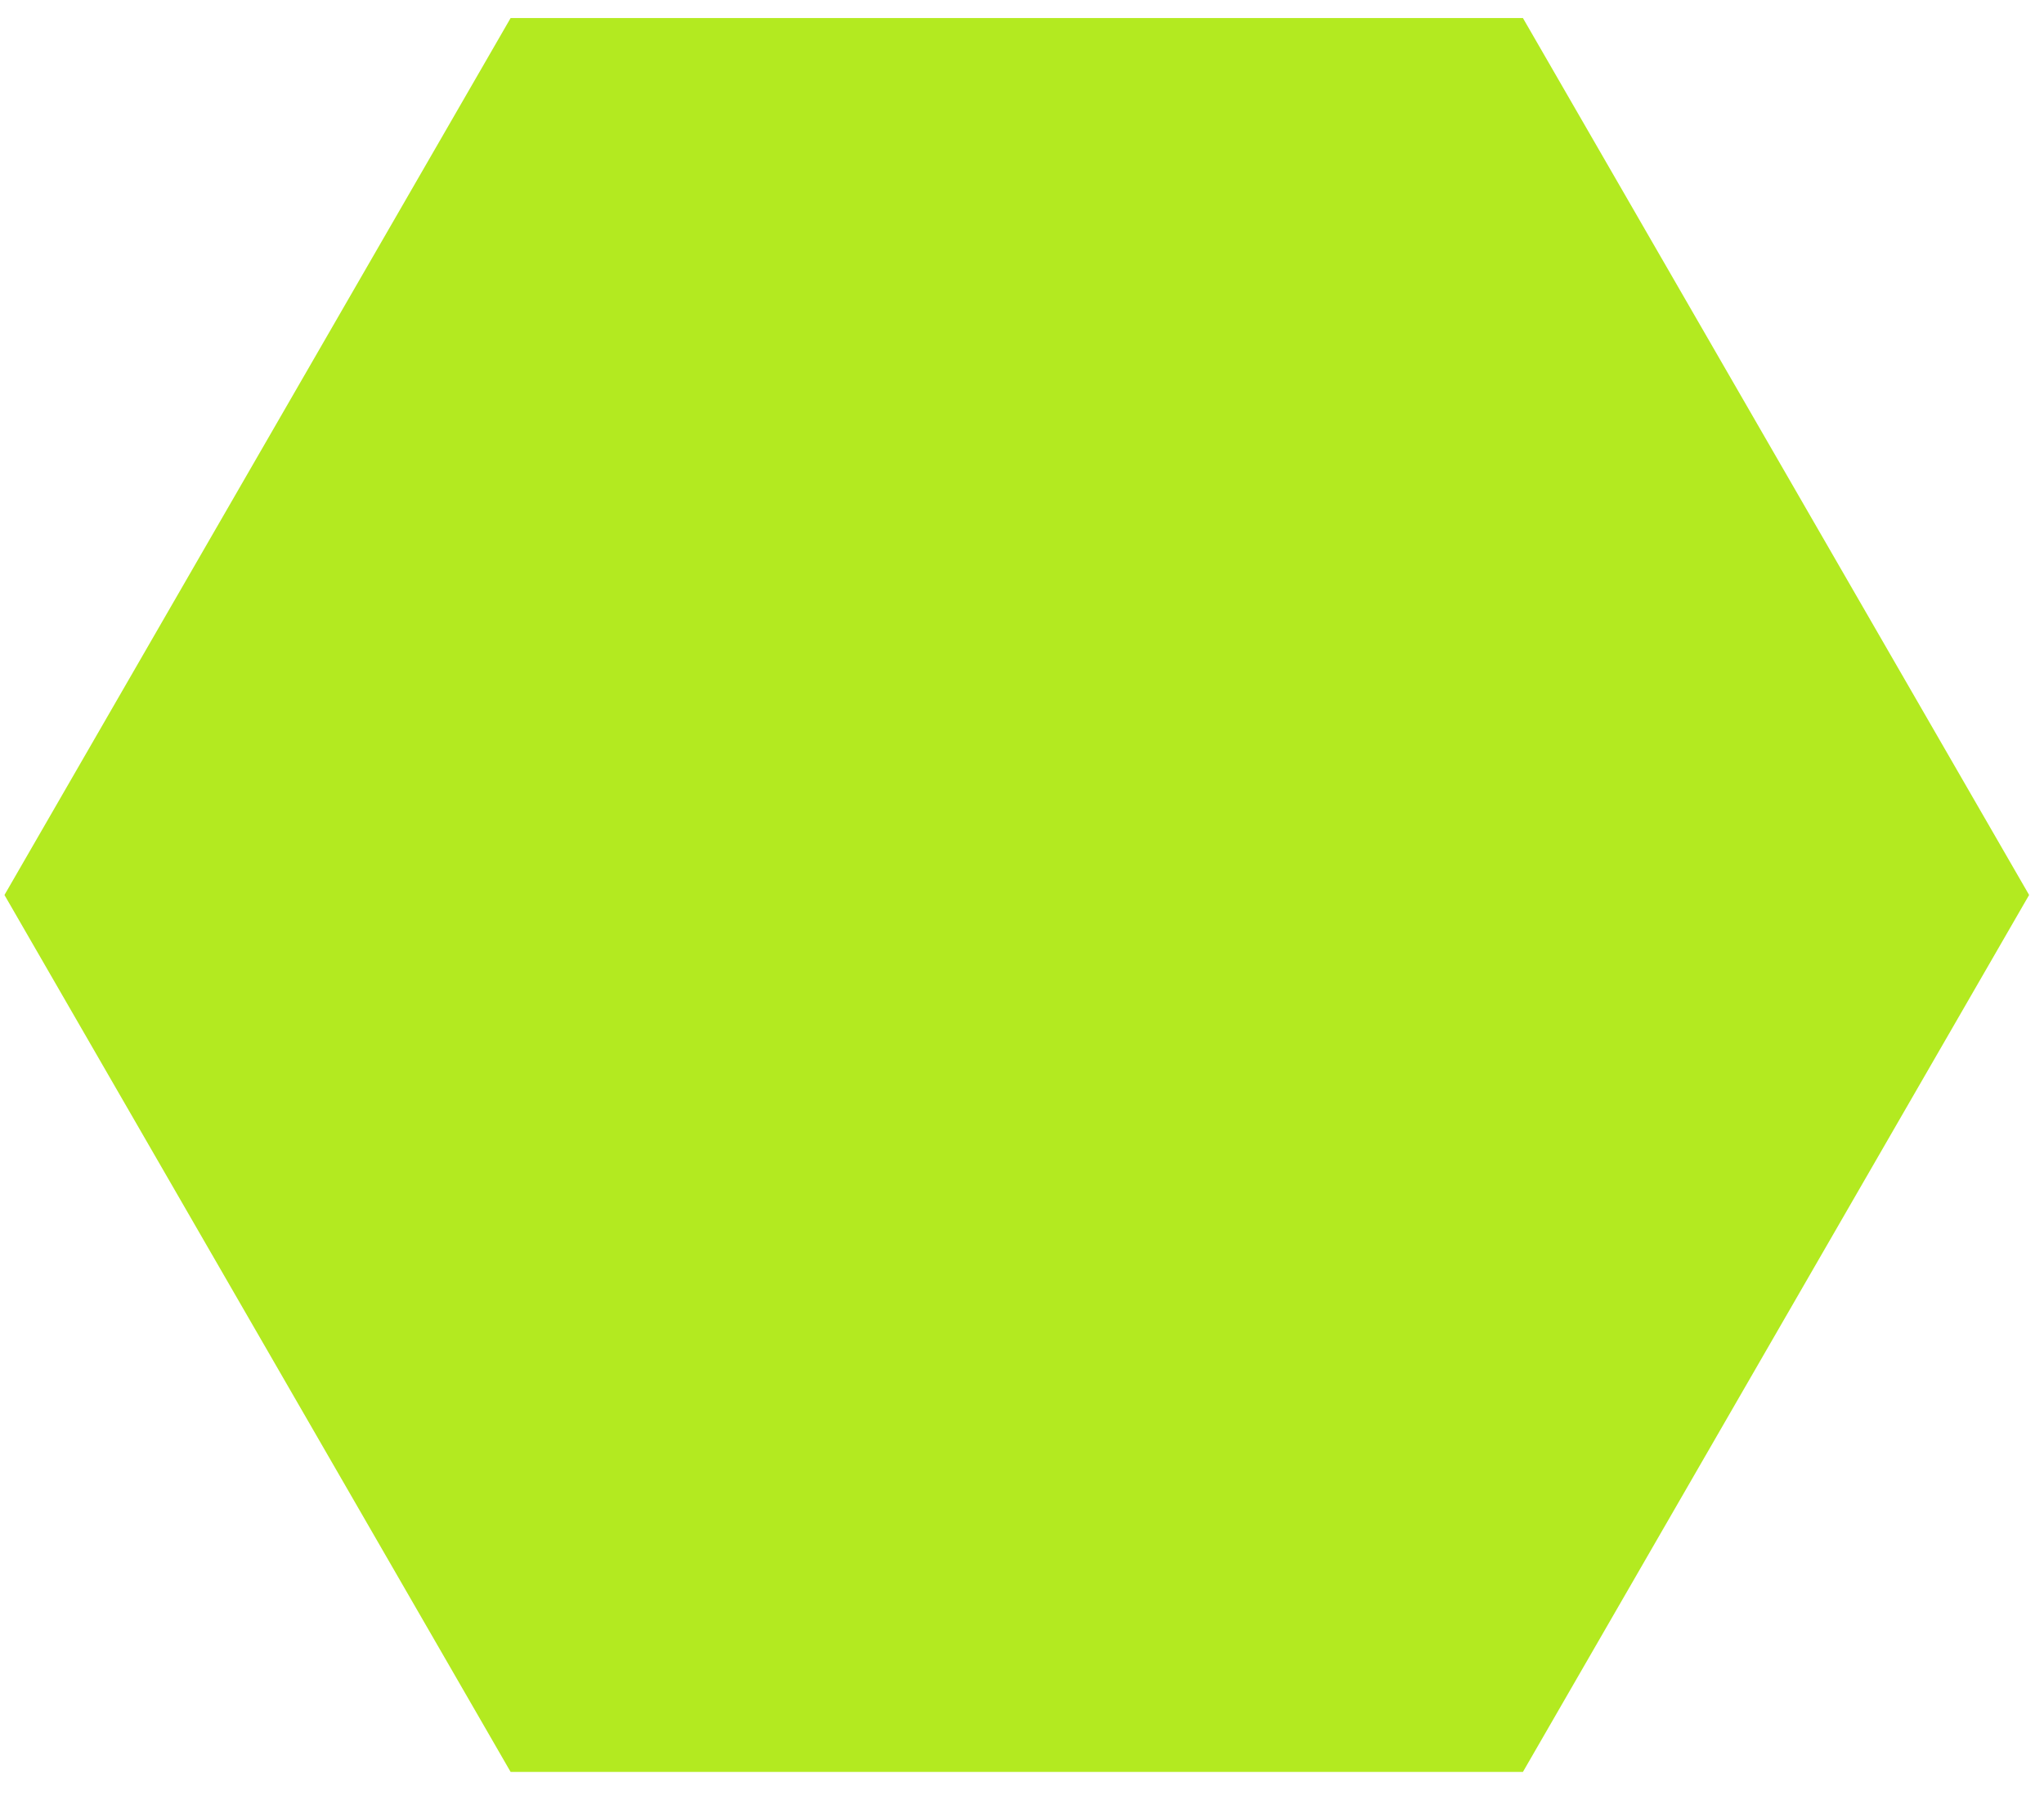 <svg width="67" height="59" viewBox="0 0 67 59" fill="none" xmlns="http://www.w3.org/2000/svg">
<path d="M16.737 0.592L49.92 0.592L66.512 29.329L49.92 58.066L16.737 58.066L0.146 29.329L16.737 0.592Z" fill="#B3EA20"/>
</svg>
